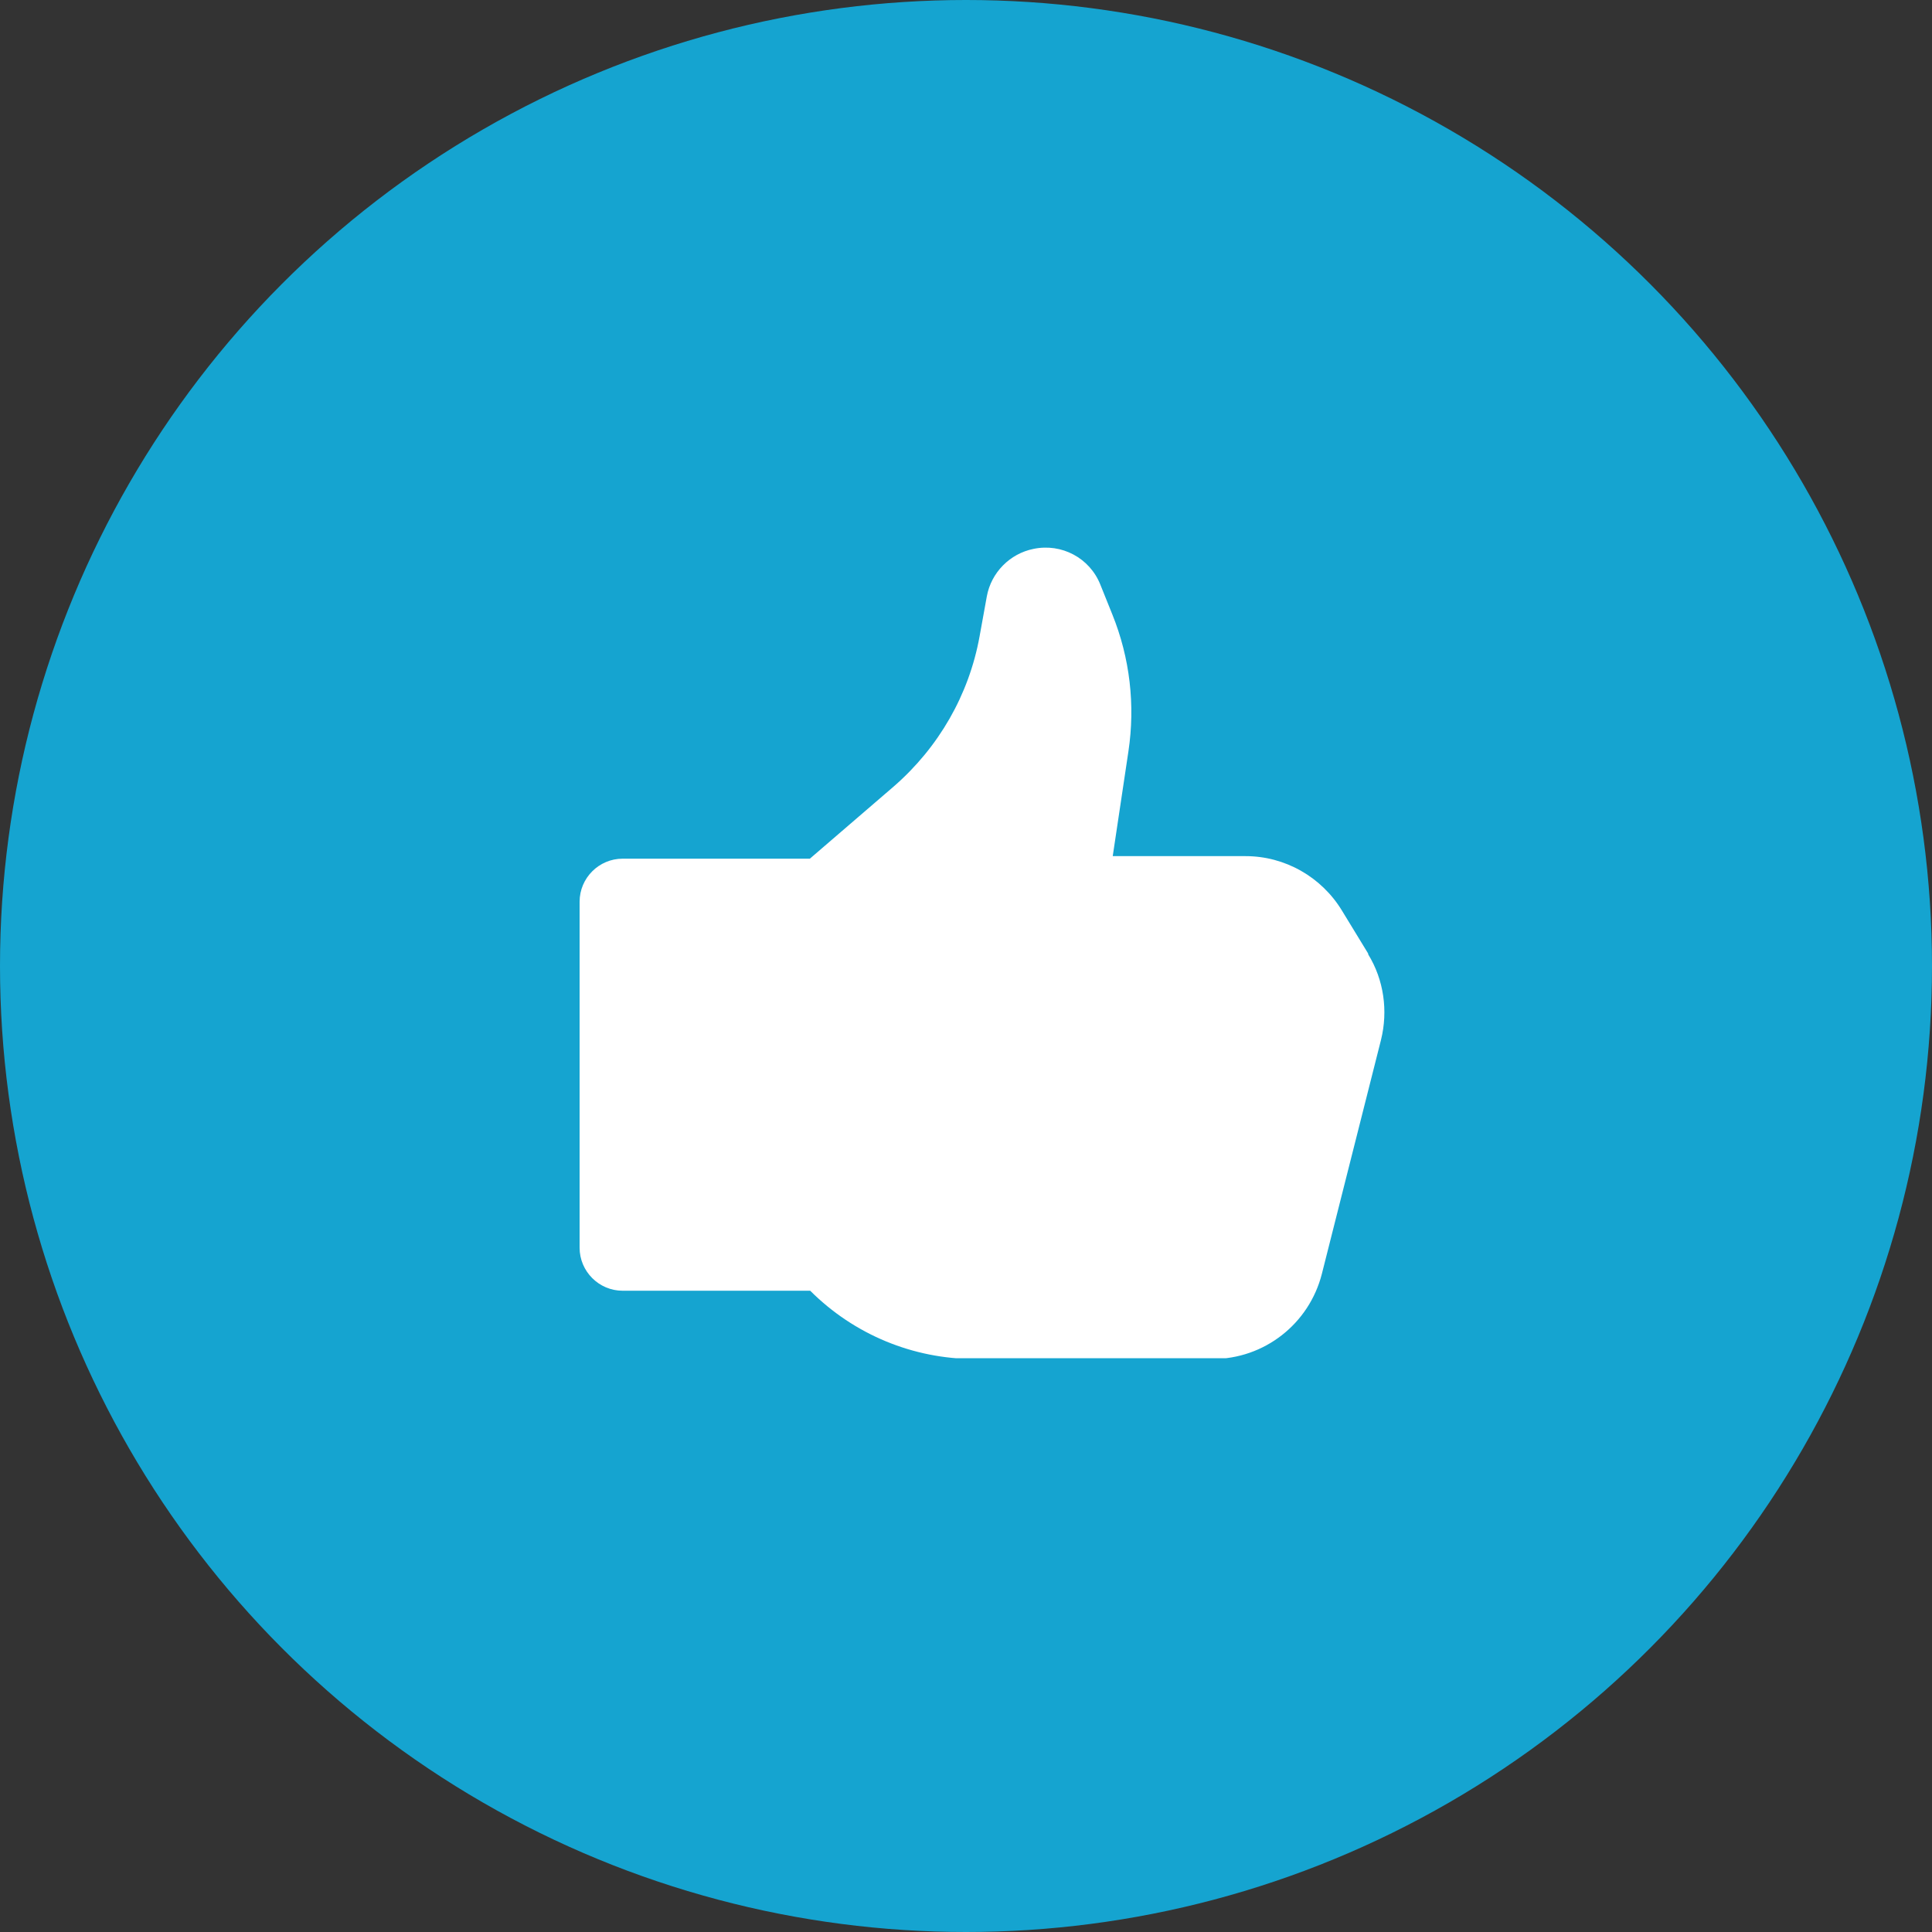 <?xml version="1.0" encoding="UTF-8"?> <svg xmlns="http://www.w3.org/2000/svg" width="60" height="60" viewBox="0 0 60 60" fill="none"><rect x="0" y="0" width="60" height="60" fill="#333333" stroke="none"/><circle cx="30" cy="30" r="30" fill="#15A4D0"></circle><g clip-path="url(#clip0_193_906)"><path d="M42.49 29.614L41.674 28.277C41.039 27.234 39.906 26.588 38.682 26.588H34.557L35.044 23.335C35.26 21.896 35.09 20.434 34.546 19.086L34.172 18.156C33.843 17.329 32.971 16.864 32.098 17.046C31.361 17.193 30.783 17.782 30.647 18.519L30.421 19.766C30.092 21.579 29.151 23.211 27.758 24.423L25.151 26.667H19.337C18.601 26.667 18 27.268 18 28.005V38.748C18 39.485 18.601 40.085 19.337 40.085H25.162C26.522 41.445 28.358 42.205 30.273 42.205H37.662C39.26 42.205 40.654 41.117 41.051 39.564L42.887 32.3C43.113 31.393 42.977 30.43 42.49 29.637V29.614Z" fill="white"></path></g><defs><clipPath id="clip0_193_906"><rect width="25" height="25.181" fill="white" transform="translate(18 17)"></rect></clipPath></defs></svg> 